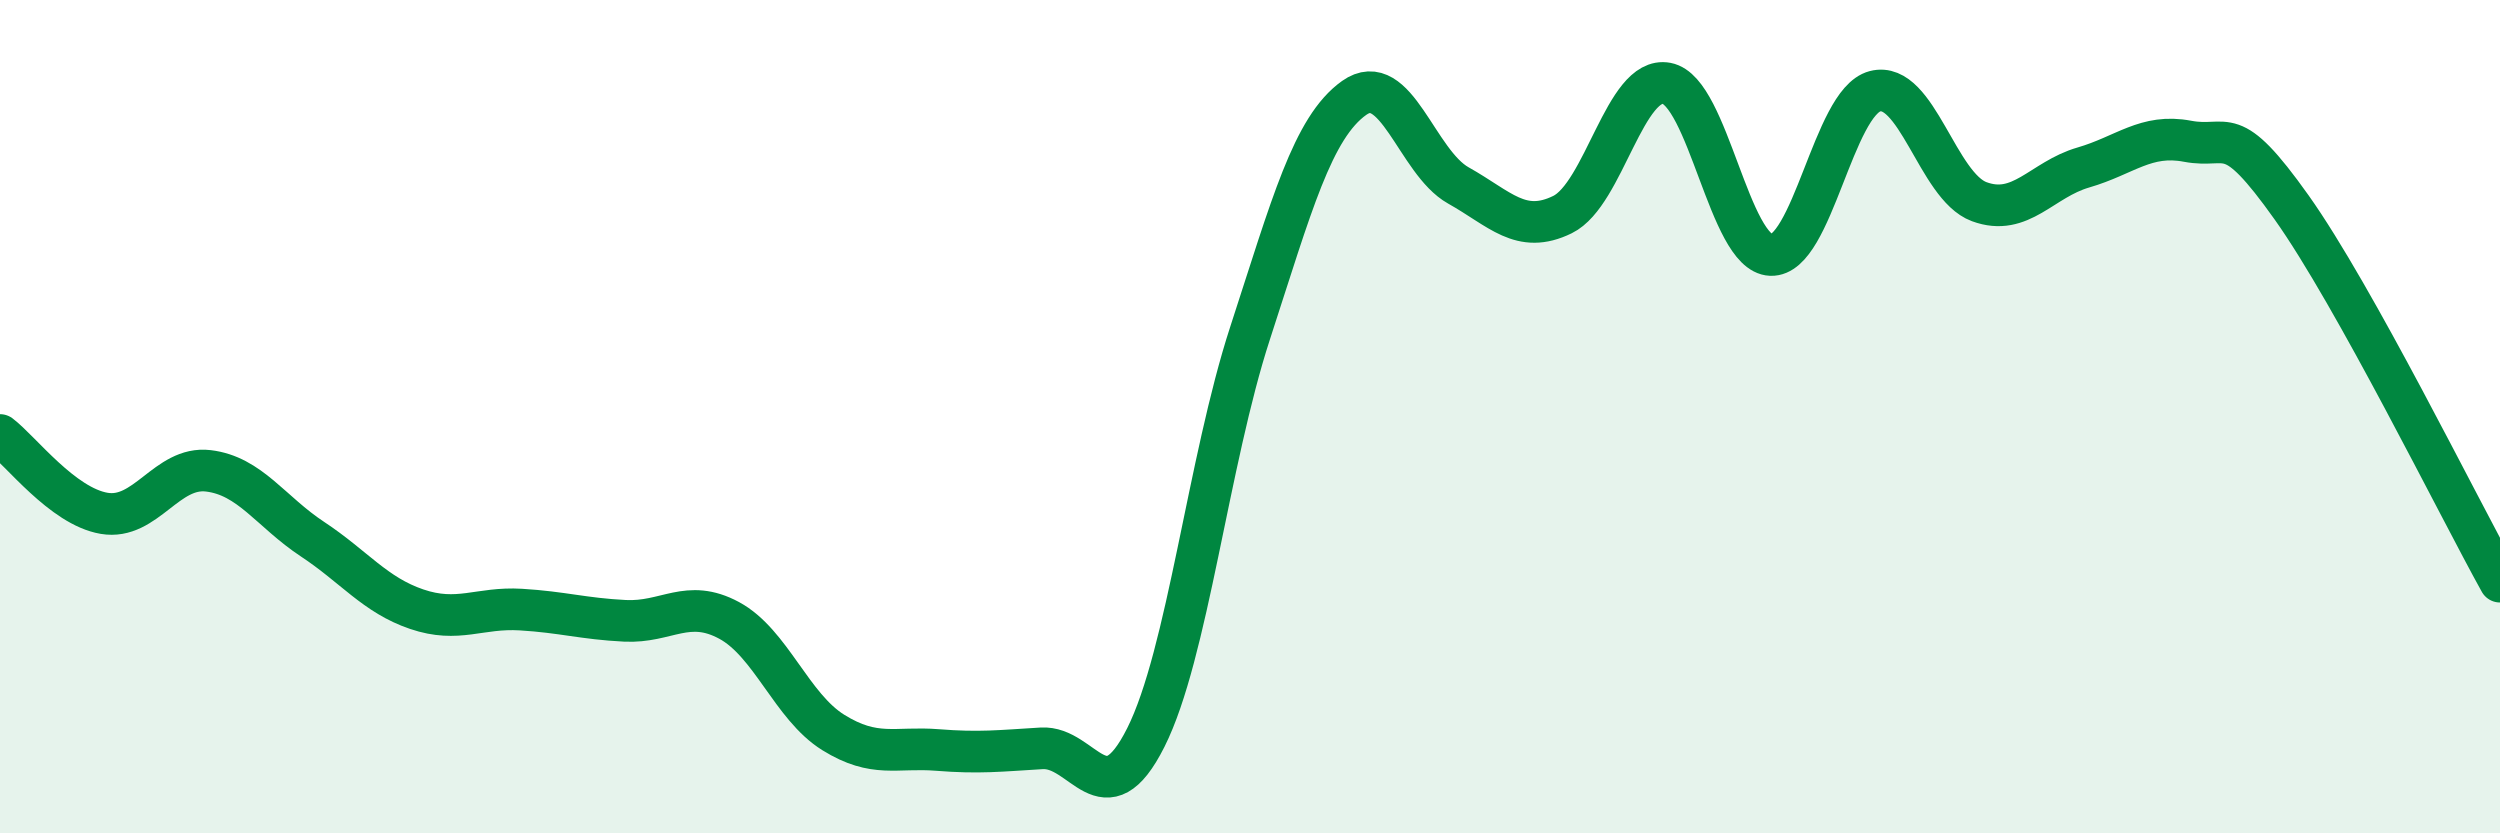 
    <svg width="60" height="20" viewBox="0 0 60 20" xmlns="http://www.w3.org/2000/svg">
      <path
        d="M 0,10.44 C 0.5,10.82 1.5,12.15 2.5,12.32 C 3.5,12.49 4,11.18 5,11.3 C 6,11.42 6.5,12.28 7.5,12.94 C 8.5,13.6 9,14.28 10,14.62 C 11,14.96 11.5,14.57 12.5,14.63 C 13.5,14.69 14,14.85 15,14.9 C 16,14.95 16.5,14.35 17.5,14.89 C 18.5,15.43 19,16.96 20,17.58 C 21,18.2 21.5,17.92 22.5,18 C 23.5,18.08 24,18.02 25,17.96 C 26,17.9 26.5,19.69 27.5,17.7 C 28.5,15.71 29,11.07 30,8 C 31,4.93 31.5,3.06 32.5,2.35 C 33.5,1.64 34,3.89 35,4.45 C 36,5.01 36.5,5.64 37.5,5.15 C 38.5,4.66 39,1.81 40,2 C 41,2.19 41.5,6.08 42.5,6.12 C 43.5,6.16 44,2.45 45,2.19 C 46,1.93 46.5,4.47 47.5,4.84 C 48.5,5.21 49,4.31 50,4.02 C 51,3.73 51.5,3.2 52.5,3.39 C 53.5,3.58 53.5,2.87 55,4.98 C 56.5,7.09 59,12.16 60,13.96L60 20L0 20Z"
        fill="#008740"
        opacity="0.1"
        stroke-linecap="round"
        stroke-linejoin="round"
      />
      <path
        d="M 0,10.44 C 0.5,10.82 1.5,12.15 2.5,12.32 C 3.5,12.49 4,11.18 5,11.3 C 6,11.42 6.5,12.28 7.5,12.94 C 8.5,13.6 9,14.28 10,14.62 C 11,14.96 11.5,14.57 12.5,14.63 C 13.5,14.69 14,14.85 15,14.9 C 16,14.95 16.5,14.35 17.5,14.89 C 18.5,15.43 19,16.96 20,17.58 C 21,18.2 21.5,17.92 22.5,18 C 23.5,18.08 24,18.02 25,17.96 C 26,17.9 26.5,19.69 27.5,17.7 C 28.5,15.71 29,11.07 30,8 C 31,4.93 31.5,3.06 32.5,2.35 C 33.5,1.64 34,3.89 35,4.45 C 36,5.01 36.5,5.64 37.5,5.15 C 38.5,4.66 39,1.81 40,2 C 41,2.19 41.5,6.08 42.5,6.12 C 43.5,6.16 44,2.45 45,2.19 C 46,1.93 46.5,4.47 47.5,4.84 C 48.5,5.21 49,4.31 50,4.02 C 51,3.73 51.5,3.2 52.5,3.39 C 53.5,3.58 53.5,2.87 55,4.98 C 56.5,7.09 59,12.16 60,13.96"
        stroke="#008740"
        stroke-width="1"
        fill="none"
        stroke-linecap="round"
        stroke-linejoin="round"
      />
    </svg>
  